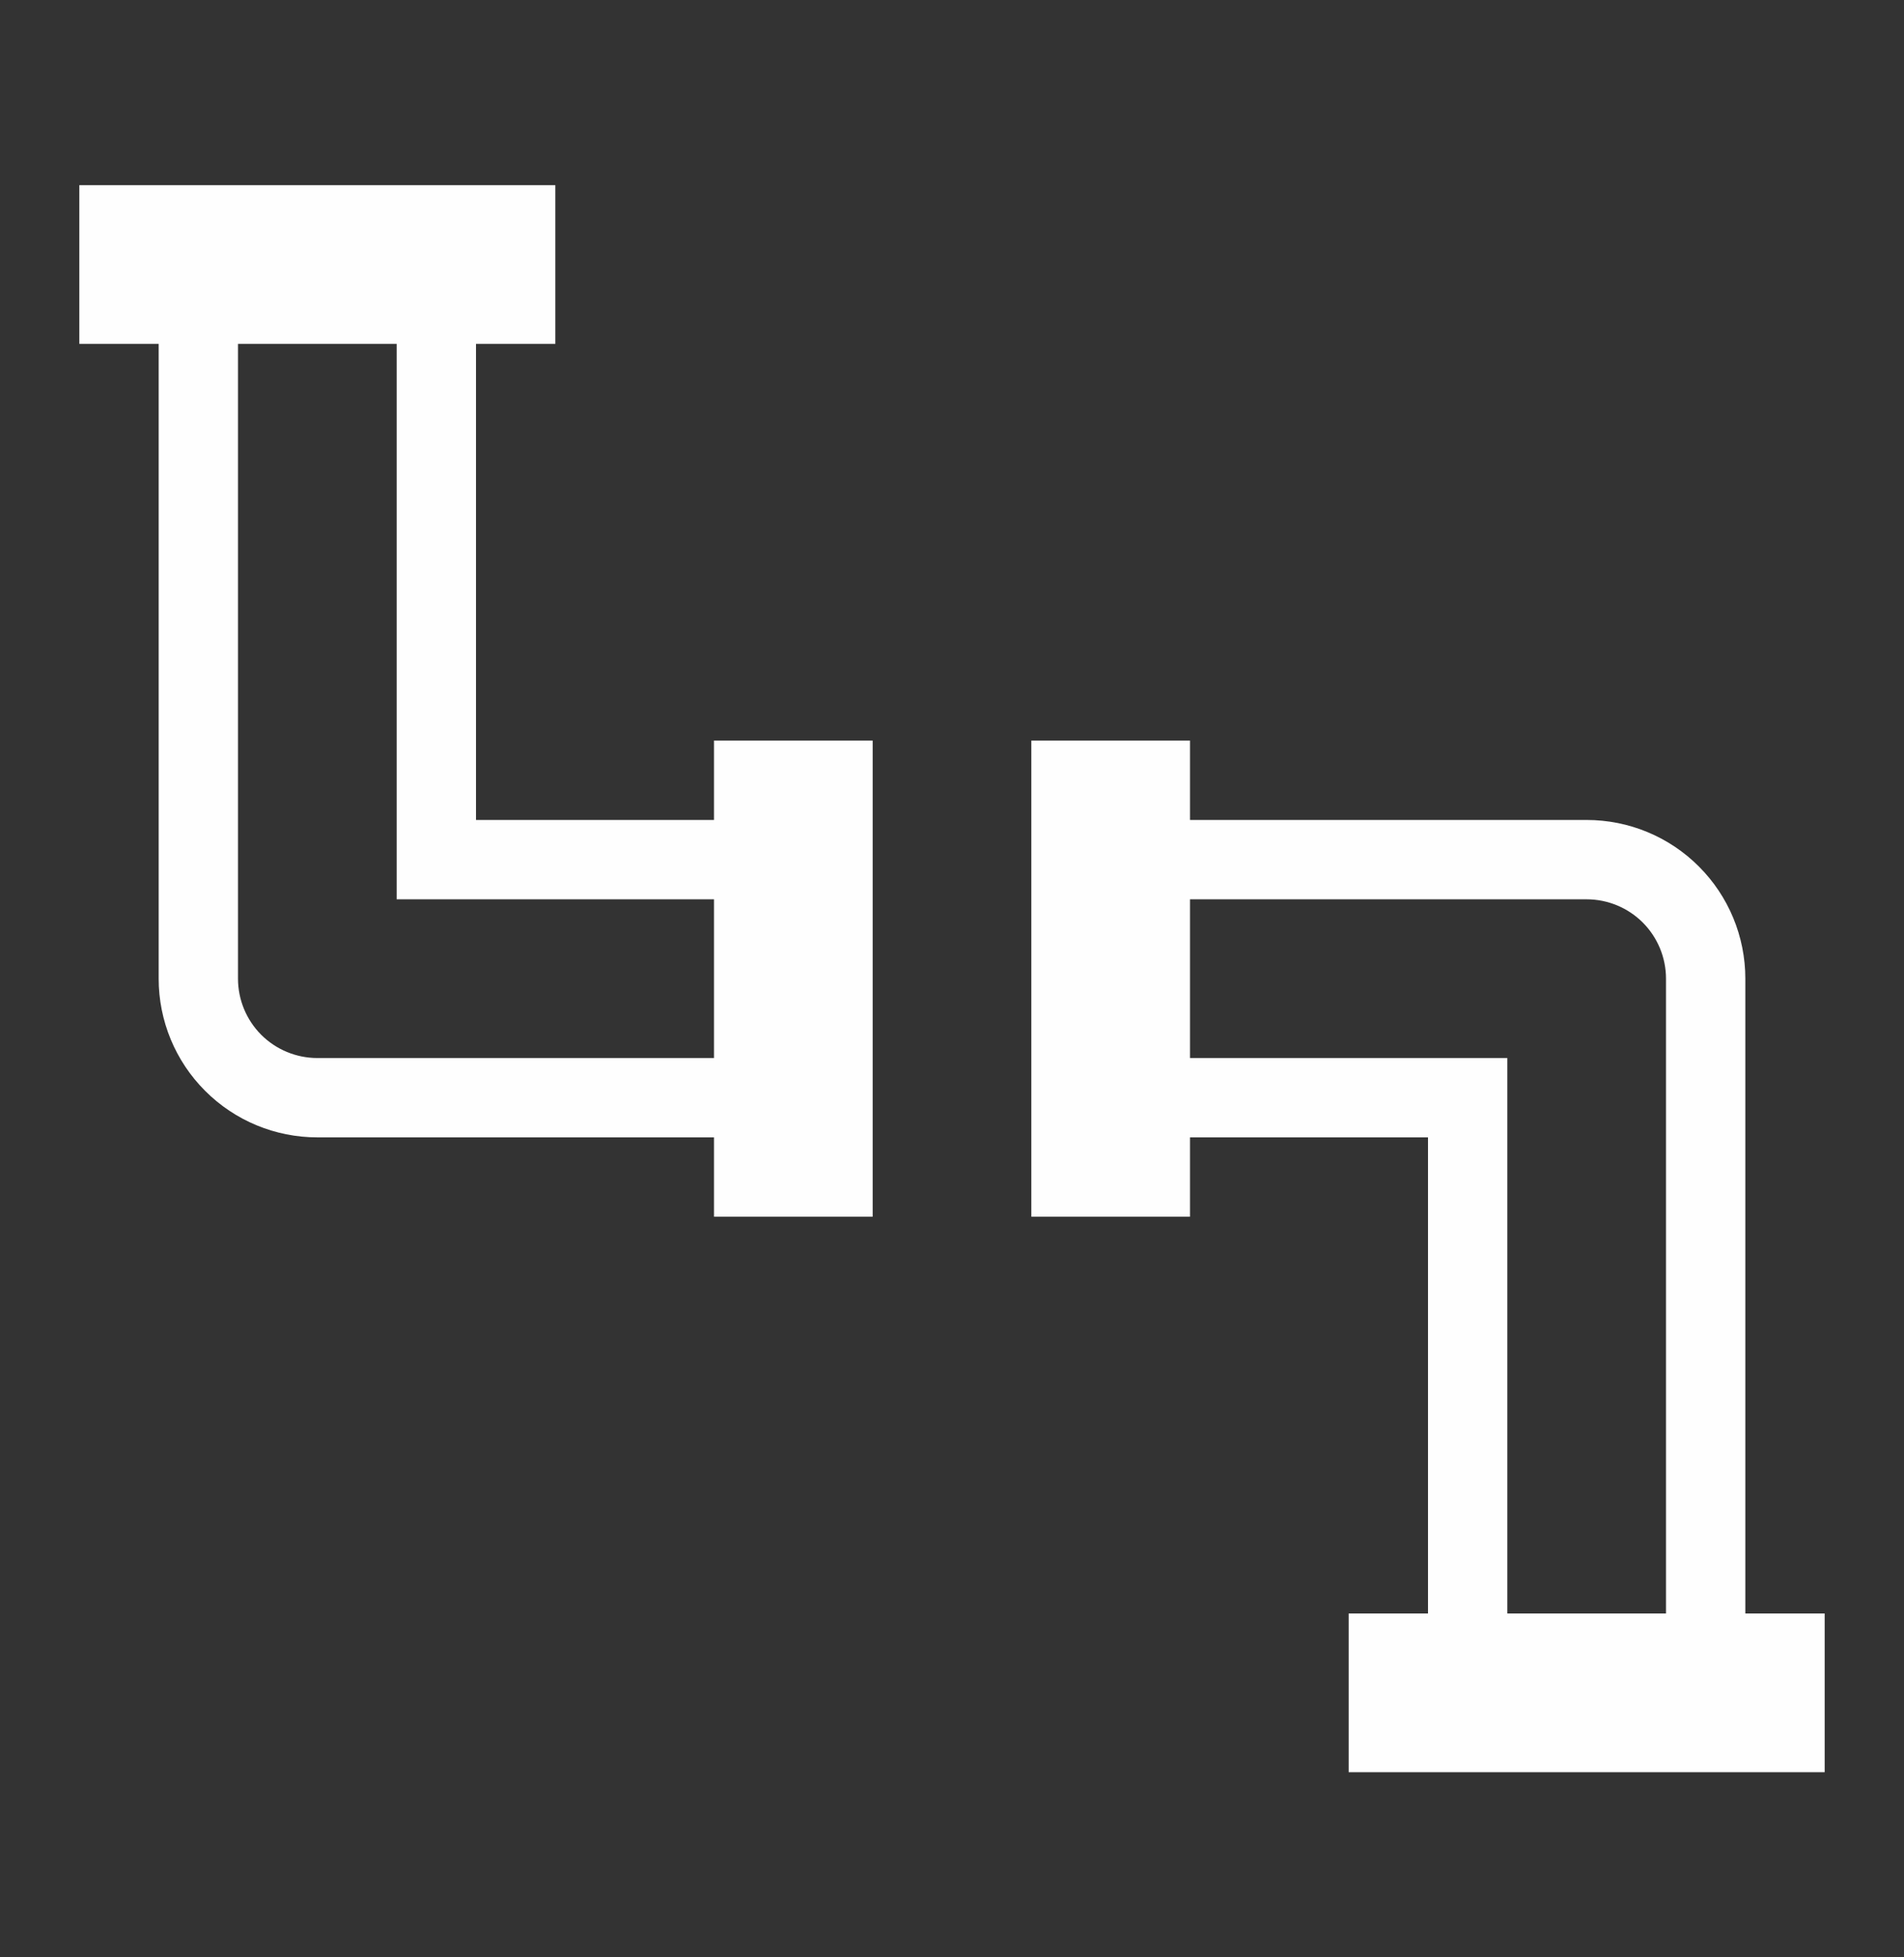 <svg xmlns="http://www.w3.org/2000/svg" width="36" height="37" viewBox="0 0 36 37" fill="none"><rect x="0" y="0" width="36" height="37" fill="#333333" stroke="none"/><g id="eos-icons:pipeline-outlined"><path id="Vector" d="M33 30.5V18.5C33 17.704 32.684 16.941 32.121 16.379C31.559 15.816 30.796 15.5 30 15.5H22.5V14H19.5V23H22.5V21.5H27V30.5H25.5V33.5H34.5V30.5H33ZM31.5 30.5H28.5V20H22.5V17H30C30.398 17 30.779 17.158 31.061 17.439C31.342 17.721 31.5 18.102 31.5 18.5V30.5ZM13.5 14V15.5H9V6.5H10.5V3.5H1.5V6.5H3V18.5C3 19.296 3.316 20.059 3.879 20.621C4.441 21.184 5.204 21.5 6 21.5H13.5V23H16.5V14H13.5ZM13.5 20H6C5.602 20 5.221 19.842 4.939 19.561C4.658 19.279 4.5 18.898 4.5 18.5V6.5H7.5V17H13.5V20Z" fill="#FEFEFE"></path></g></svg>